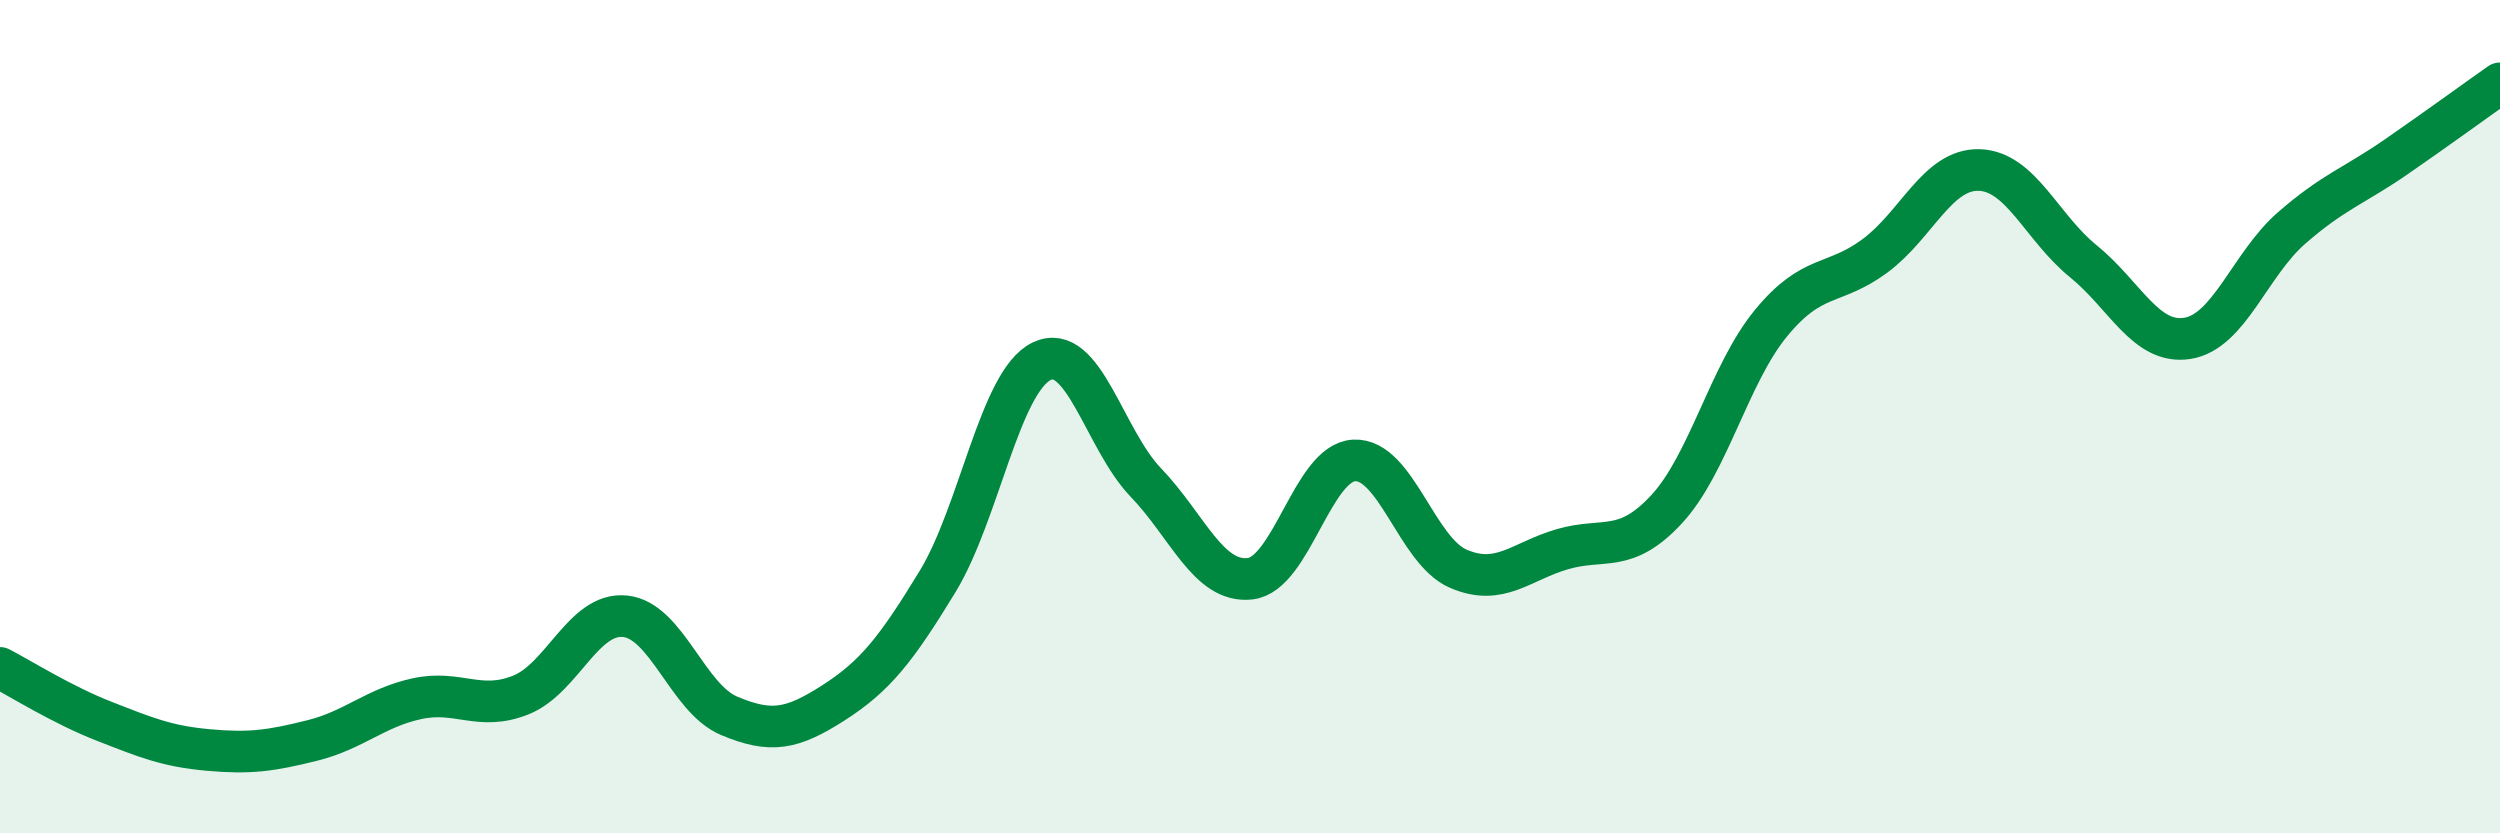 
    <svg width="60" height="20" viewBox="0 0 60 20" xmlns="http://www.w3.org/2000/svg">
      <path
        d="M 0,16.03 C 0.5,16.29 1.5,16.92 2.5,17.31 C 3.5,17.7 4,17.91 5,18 C 6,18.09 6.5,18.02 7.5,17.77 C 8.5,17.52 9,16.99 10,16.77 C 11,16.55 11.5,17.08 12.5,16.68 C 13.5,16.28 14,14.69 15,14.79 C 16,14.89 16.5,16.76 17.5,17.18 C 18.5,17.6 19,17.51 20,16.87 C 21,16.23 21.5,15.6 22.5,13.96 C 23.5,12.32 24,9.15 25,8.67 C 26,8.19 26.5,10.54 27.5,11.58 C 28.5,12.62 29,14 30,13.89 C 31,13.78 31.5,11.1 32.5,11.05 C 33.5,11 34,13.22 35,13.65 C 36,14.08 36.5,13.47 37.5,13.18 C 38.5,12.89 39,13.3 40,12.22 C 41,11.14 41.5,8.98 42.5,7.76 C 43.5,6.54 44,6.88 45,6.14 C 46,5.4 46.5,4.05 47.5,4.08 C 48.5,4.11 49,5.46 50,6.27 C 51,7.08 51.5,8.28 52.5,8.12 C 53.5,7.96 54,6.34 55,5.47 C 56,4.6 56.5,4.46 57.5,3.77 C 58.5,3.08 59.5,2.35 60,2L60 20L0 20Z"
        fill="#008740"
        opacity="0.1"
        stroke-linecap="round"
        stroke-linejoin="round"
      />
      <path
        d="M 0,16.03 C 0.5,16.29 1.5,16.92 2.5,17.31 C 3.5,17.7 4,17.91 5,18 C 6,18.09 6.5,18.02 7.5,17.77 C 8.5,17.52 9,16.99 10,16.77 C 11,16.55 11.5,17.08 12.5,16.68 C 13.5,16.28 14,14.69 15,14.79 C 16,14.89 16.5,16.76 17.5,17.18 C 18.5,17.6 19,17.51 20,16.87 C 21,16.23 21.5,15.6 22.5,13.96 C 23.5,12.32 24,9.15 25,8.67 C 26,8.19 26.5,10.54 27.5,11.58 C 28.5,12.62 29,14 30,13.89 C 31,13.78 31.5,11.1 32.5,11.05 C 33.5,11 34,13.22 35,13.65 C 36,14.08 36.5,13.47 37.5,13.18 C 38.5,12.89 39,13.3 40,12.22 C 41,11.14 41.5,8.98 42.5,7.76 C 43.5,6.54 44,6.88 45,6.14 C 46,5.4 46.5,4.05 47.5,4.08 C 48.5,4.11 49,5.46 50,6.27 C 51,7.08 51.5,8.28 52.5,8.12 C 53.5,7.96 54,6.34 55,5.47 C 56,4.6 56.5,4.46 57.5,3.77 C 58.5,3.08 59.5,2.35 60,2"
        stroke="#008740"
        stroke-width="1"
        fill="none"
        stroke-linecap="round"
        stroke-linejoin="round"
      />
    </svg>
  